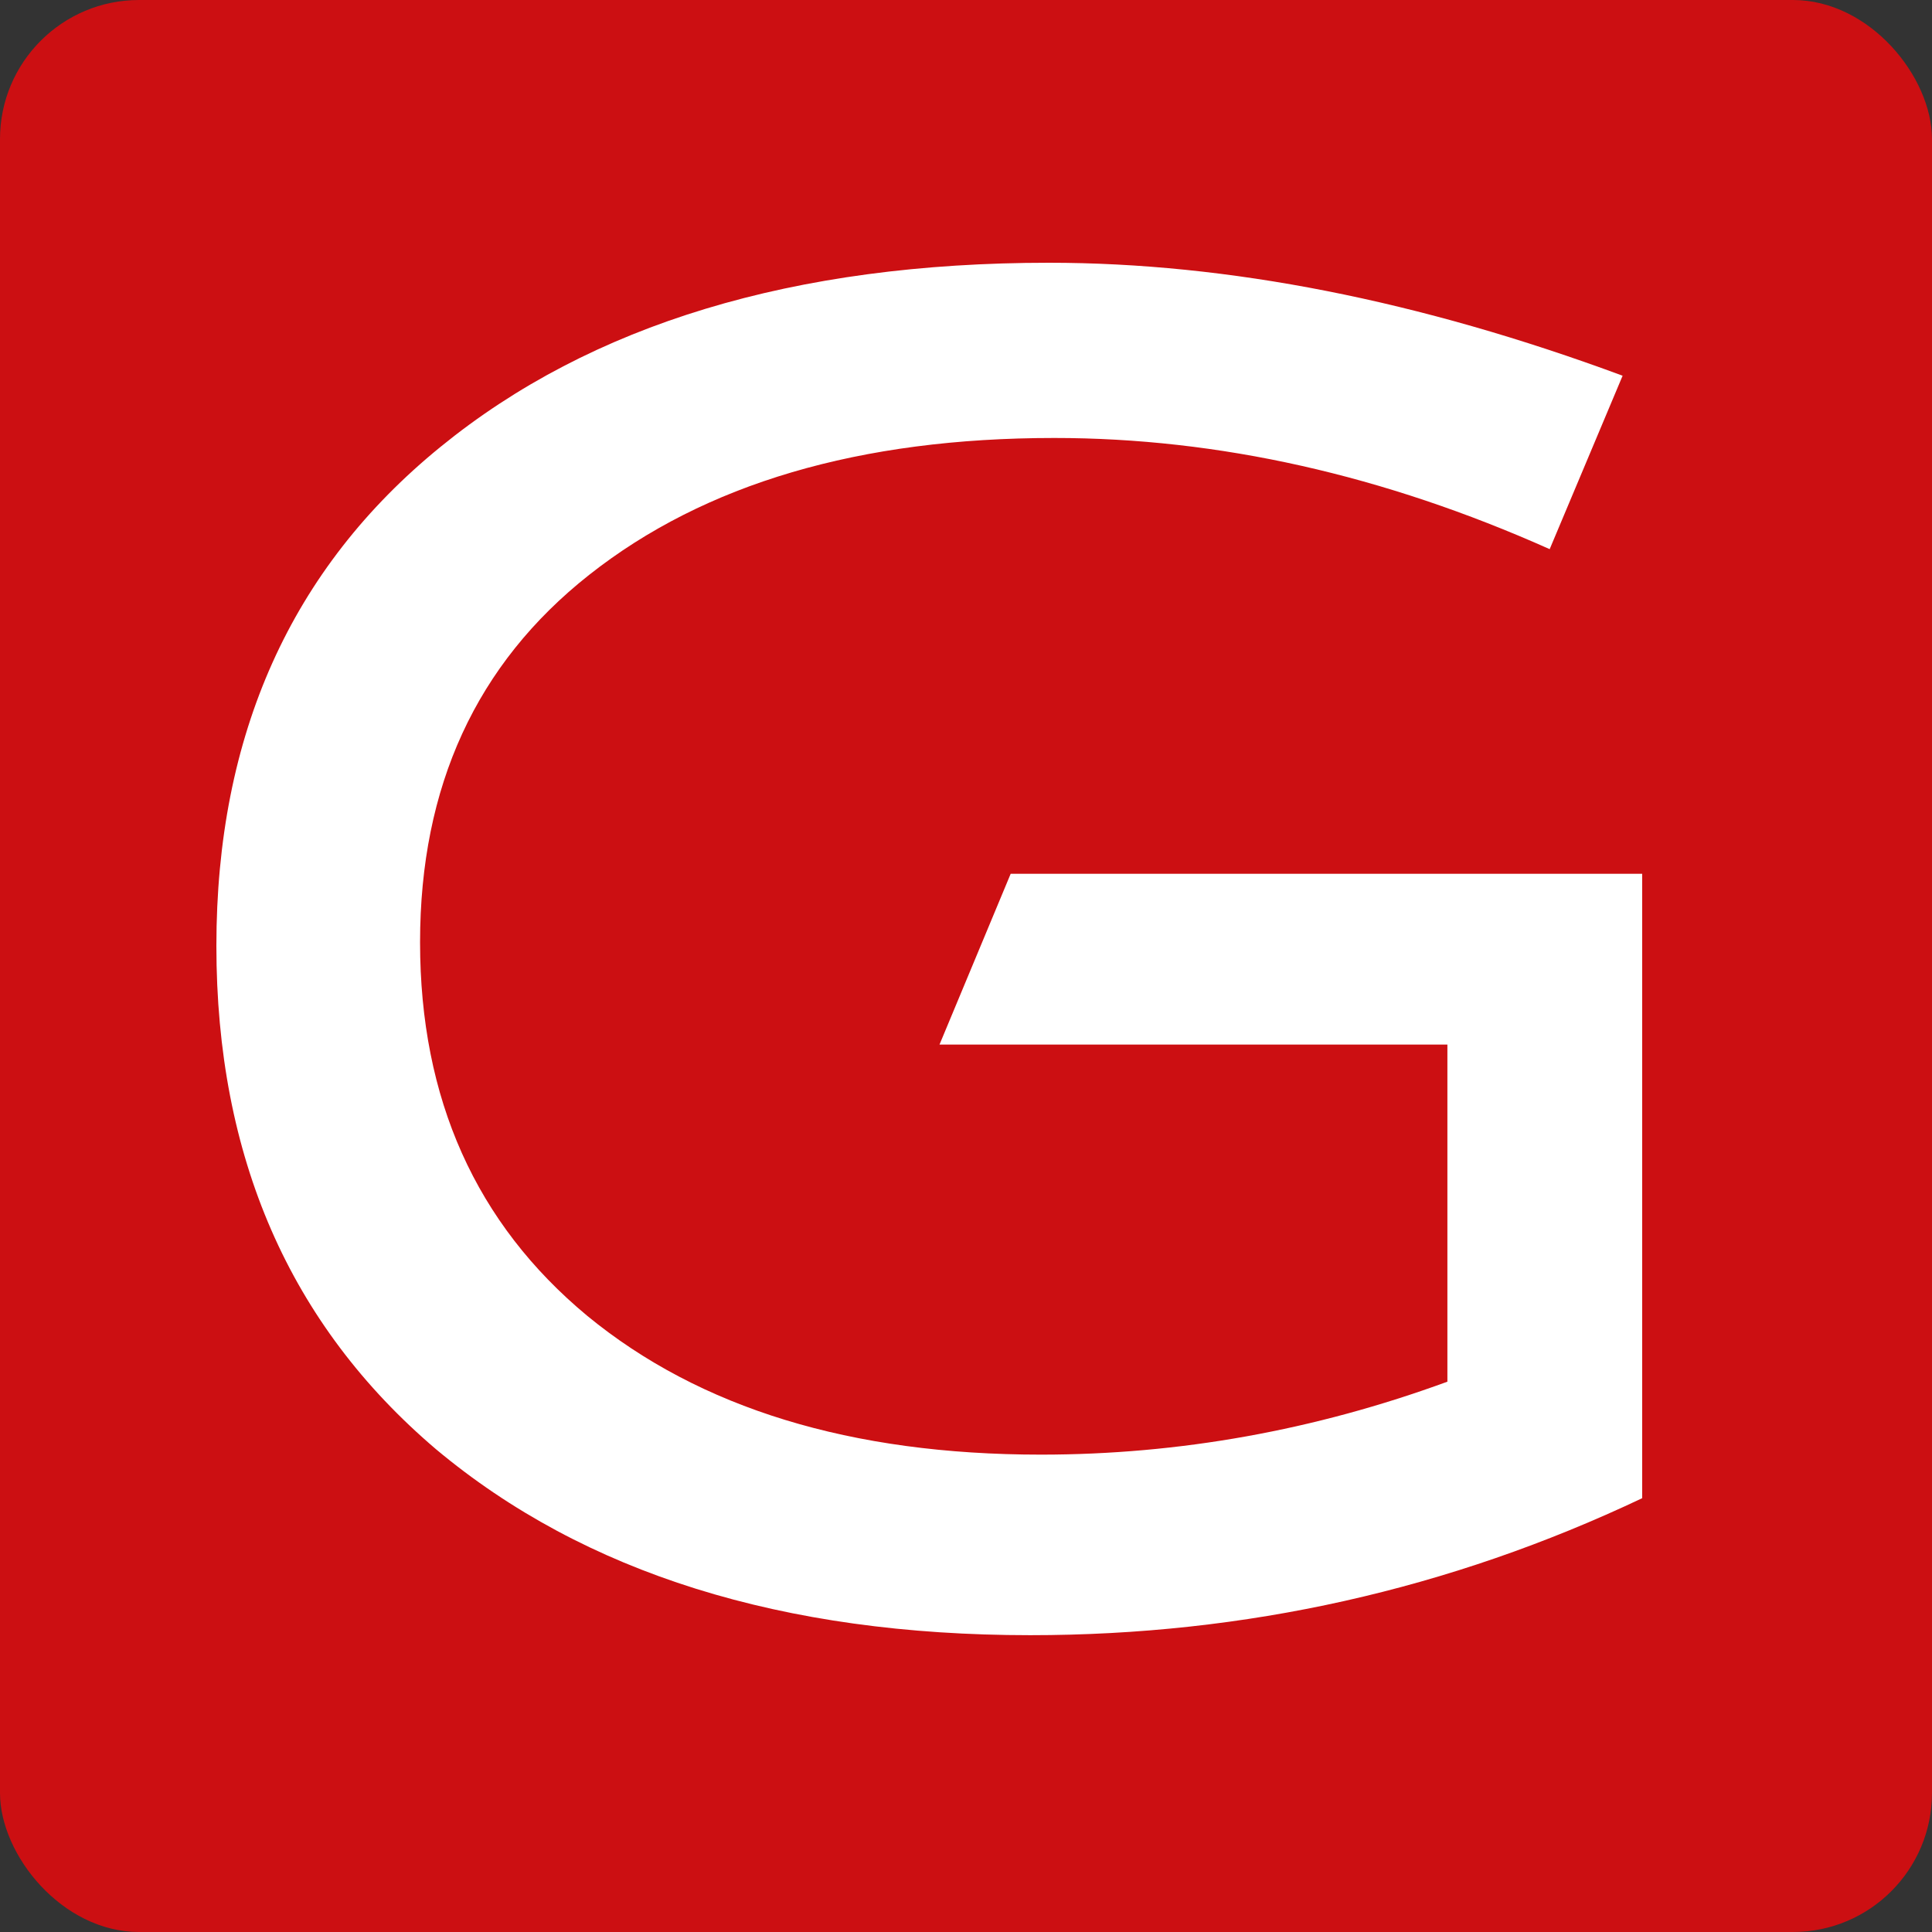 <svg xmlns="http://www.w3.org/2000/svg" width="125" height="125" viewBox="0 0 125 125" fill="none"><rect x="0" y="0" width="125" height="125" fill="#333333" stroke="none"/><rect width="125" height="125" rx="9" fill="#CC0F12"></rect><path d="M106.248 56.535V96.933C93.78 102.841 80.582 105.796 66.656 105.796C50.619 105.796 37.806 101.787 28.214 93.769C18.738 85.712 14 74.854 14 61.197C14 47.539 18.834 36.777 28.502 28.912C38.247 20.971 51.367 17 67.865 17C79.451 17 91.824 19.436 104.983 24.309L100.264 35.53C89.522 30.735 78.837 28.337 68.21 28.337C55.626 28.337 45.593 31.291 38.112 37.199C30.823 42.954 27.178 50.876 27.178 60.966C27.178 71.095 30.785 79.151 37.997 85.136C45.287 91.122 55.07 94.114 67.346 94.114C76.285 94.114 85.052 92.541 93.646 89.395V67.584H60.786L65.39 56.535H106.248Z" fill="white"></path></svg>